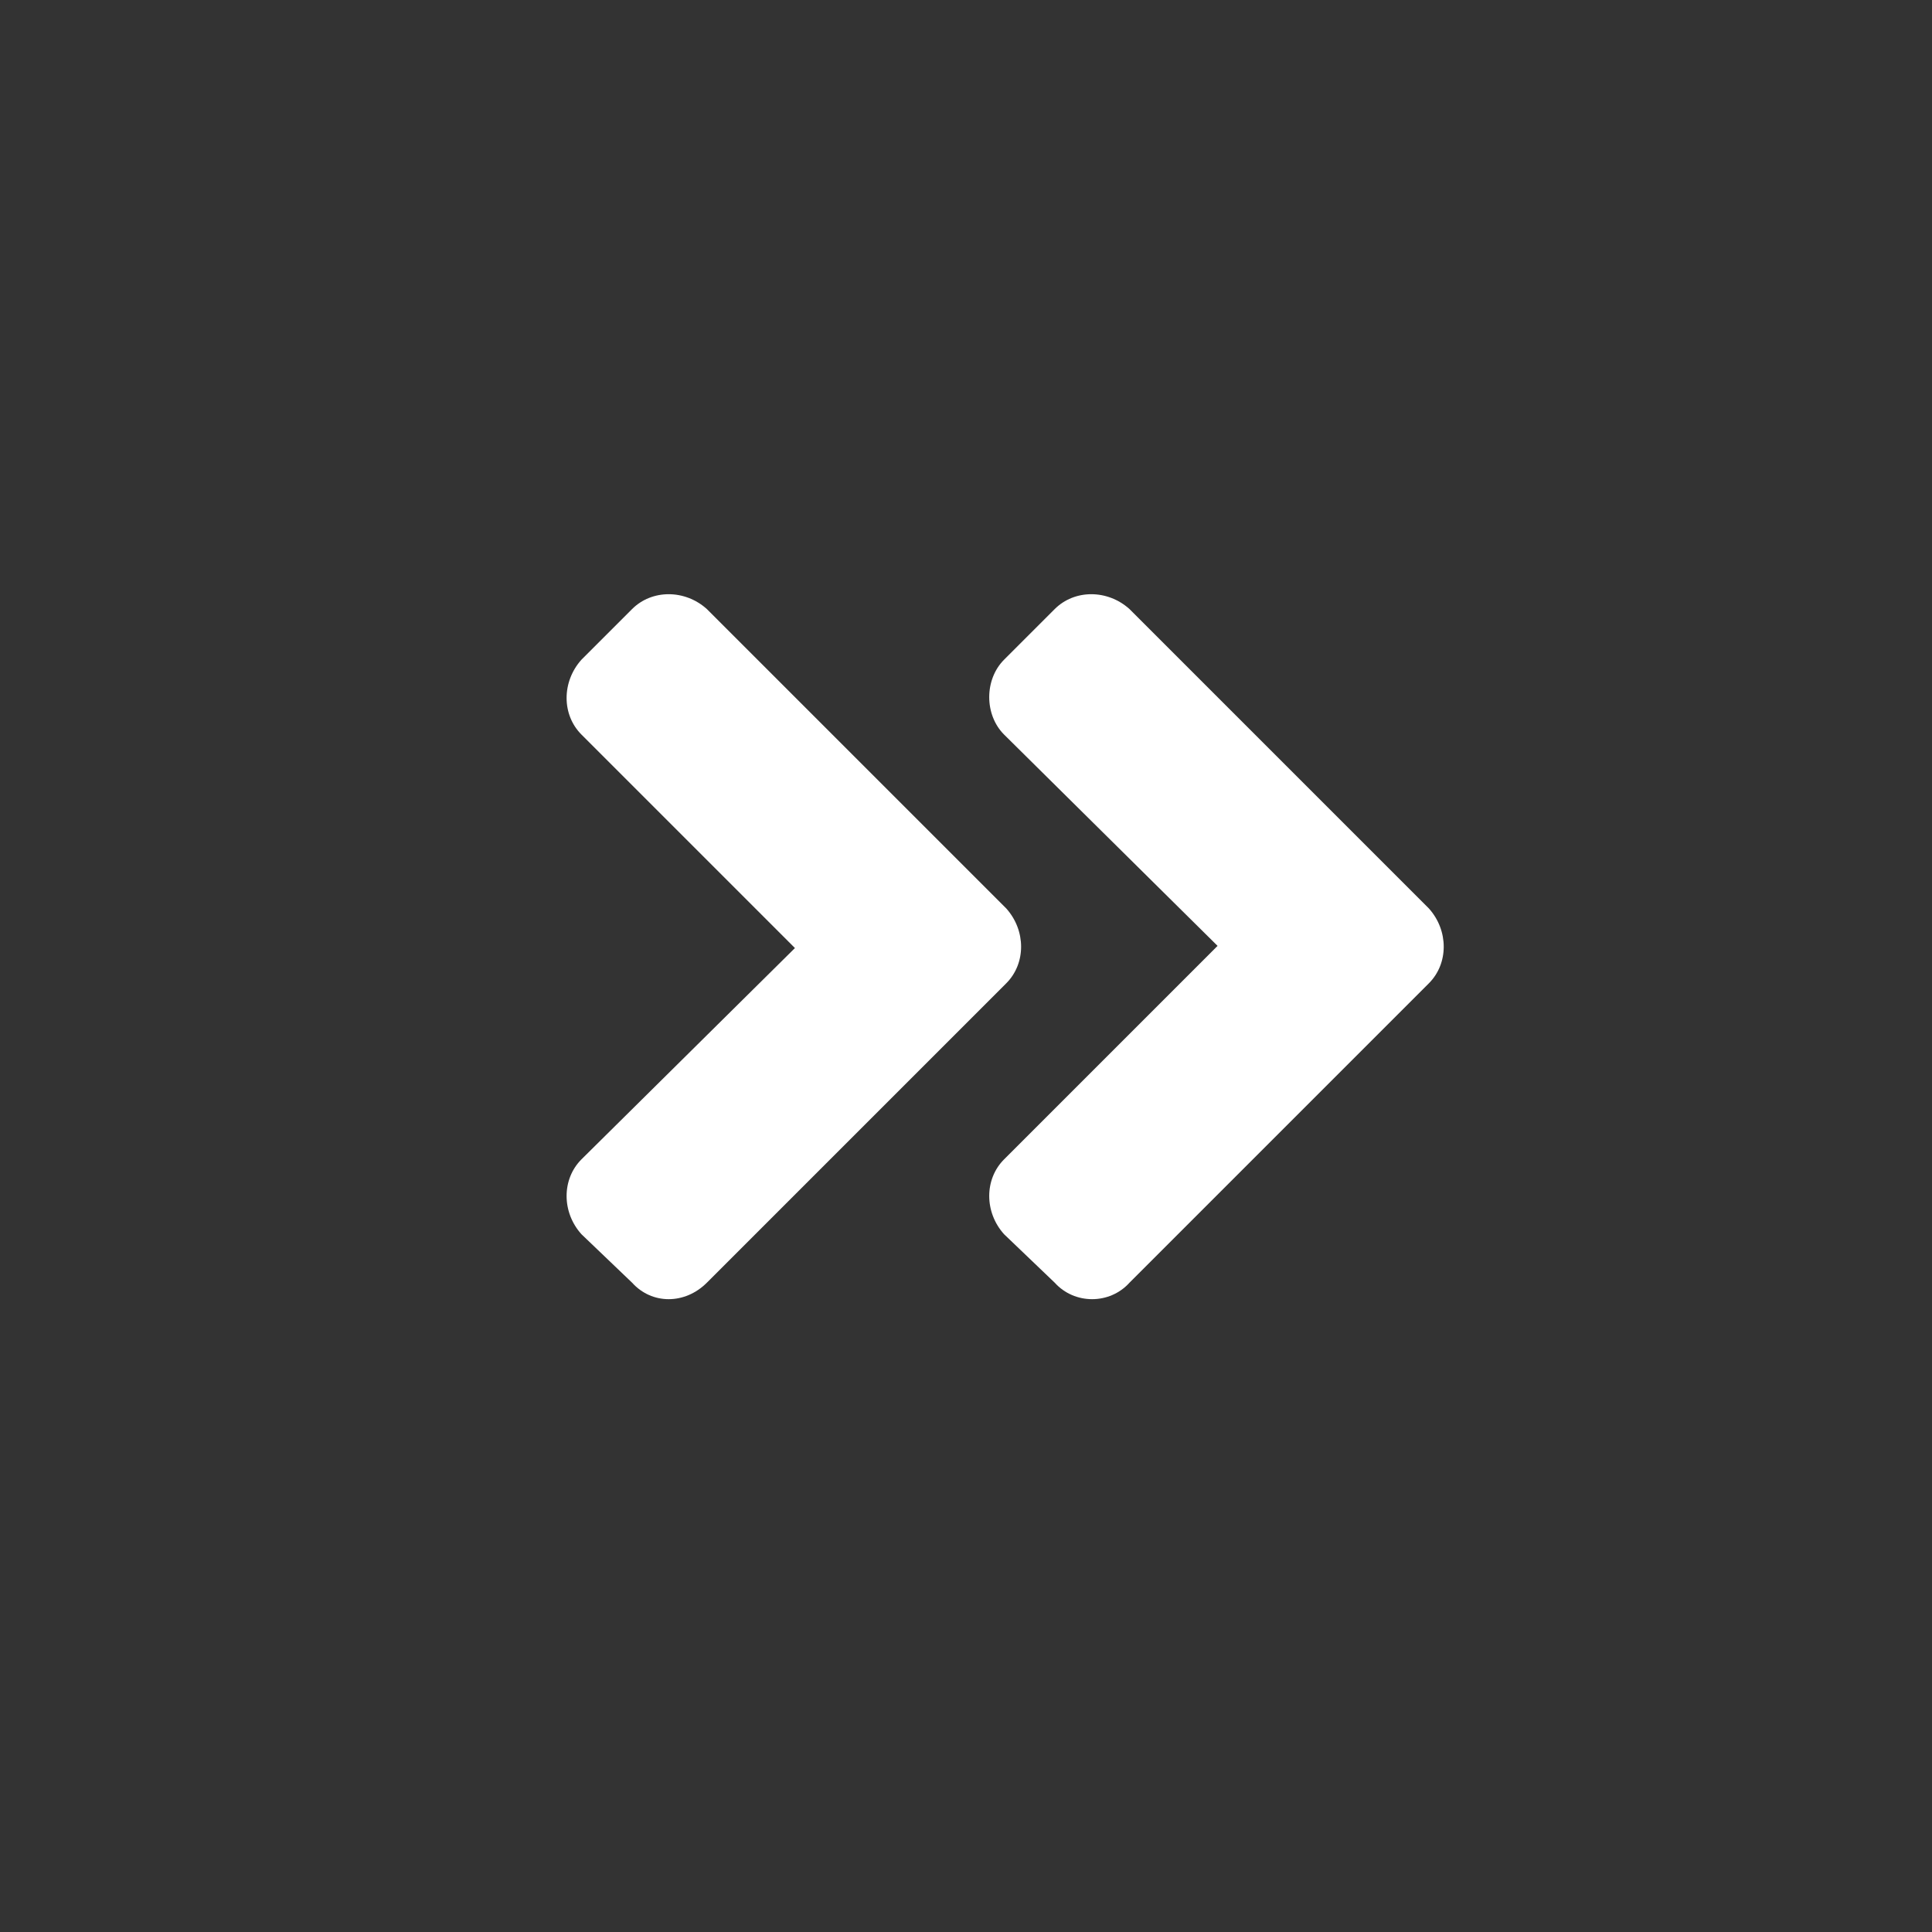 <svg width="24" height="24" viewBox="0 0 24 24" xmlns="http://www.w3.org/2000/svg"><rect x="0" y="0" width="24" height="24" fill="#333333" stroke="none"/><path d="M12.5 12.215C12.746 11.969 12.746 11.559 12.5 11.285L8.781 7.566C8.508 7.32 8.098 7.32 7.852 7.566L7.223 8.195C6.977 8.469 6.977 8.879 7.223 9.125L9.875 11.777L7.223 14.402C6.977 14.648 6.977 15.059 7.223 15.332L7.852 15.934C8.098 16.207 8.508 16.207 8.781 15.934L12.5 12.215ZM17.75 11.285L14.031 7.566C13.758 7.32 13.348 7.32 13.102 7.566L12.473 8.195C12.227 8.441 12.227 8.879 12.473 9.125L15.125 11.75L12.473 14.402C12.227 14.648 12.227 15.059 12.473 15.332L13.102 15.934C13.348 16.207 13.785 16.207 14.031 15.934L17.75 12.215C17.996 11.969 17.996 11.559 17.75 11.285Z" fill="#FFF"/></svg>
